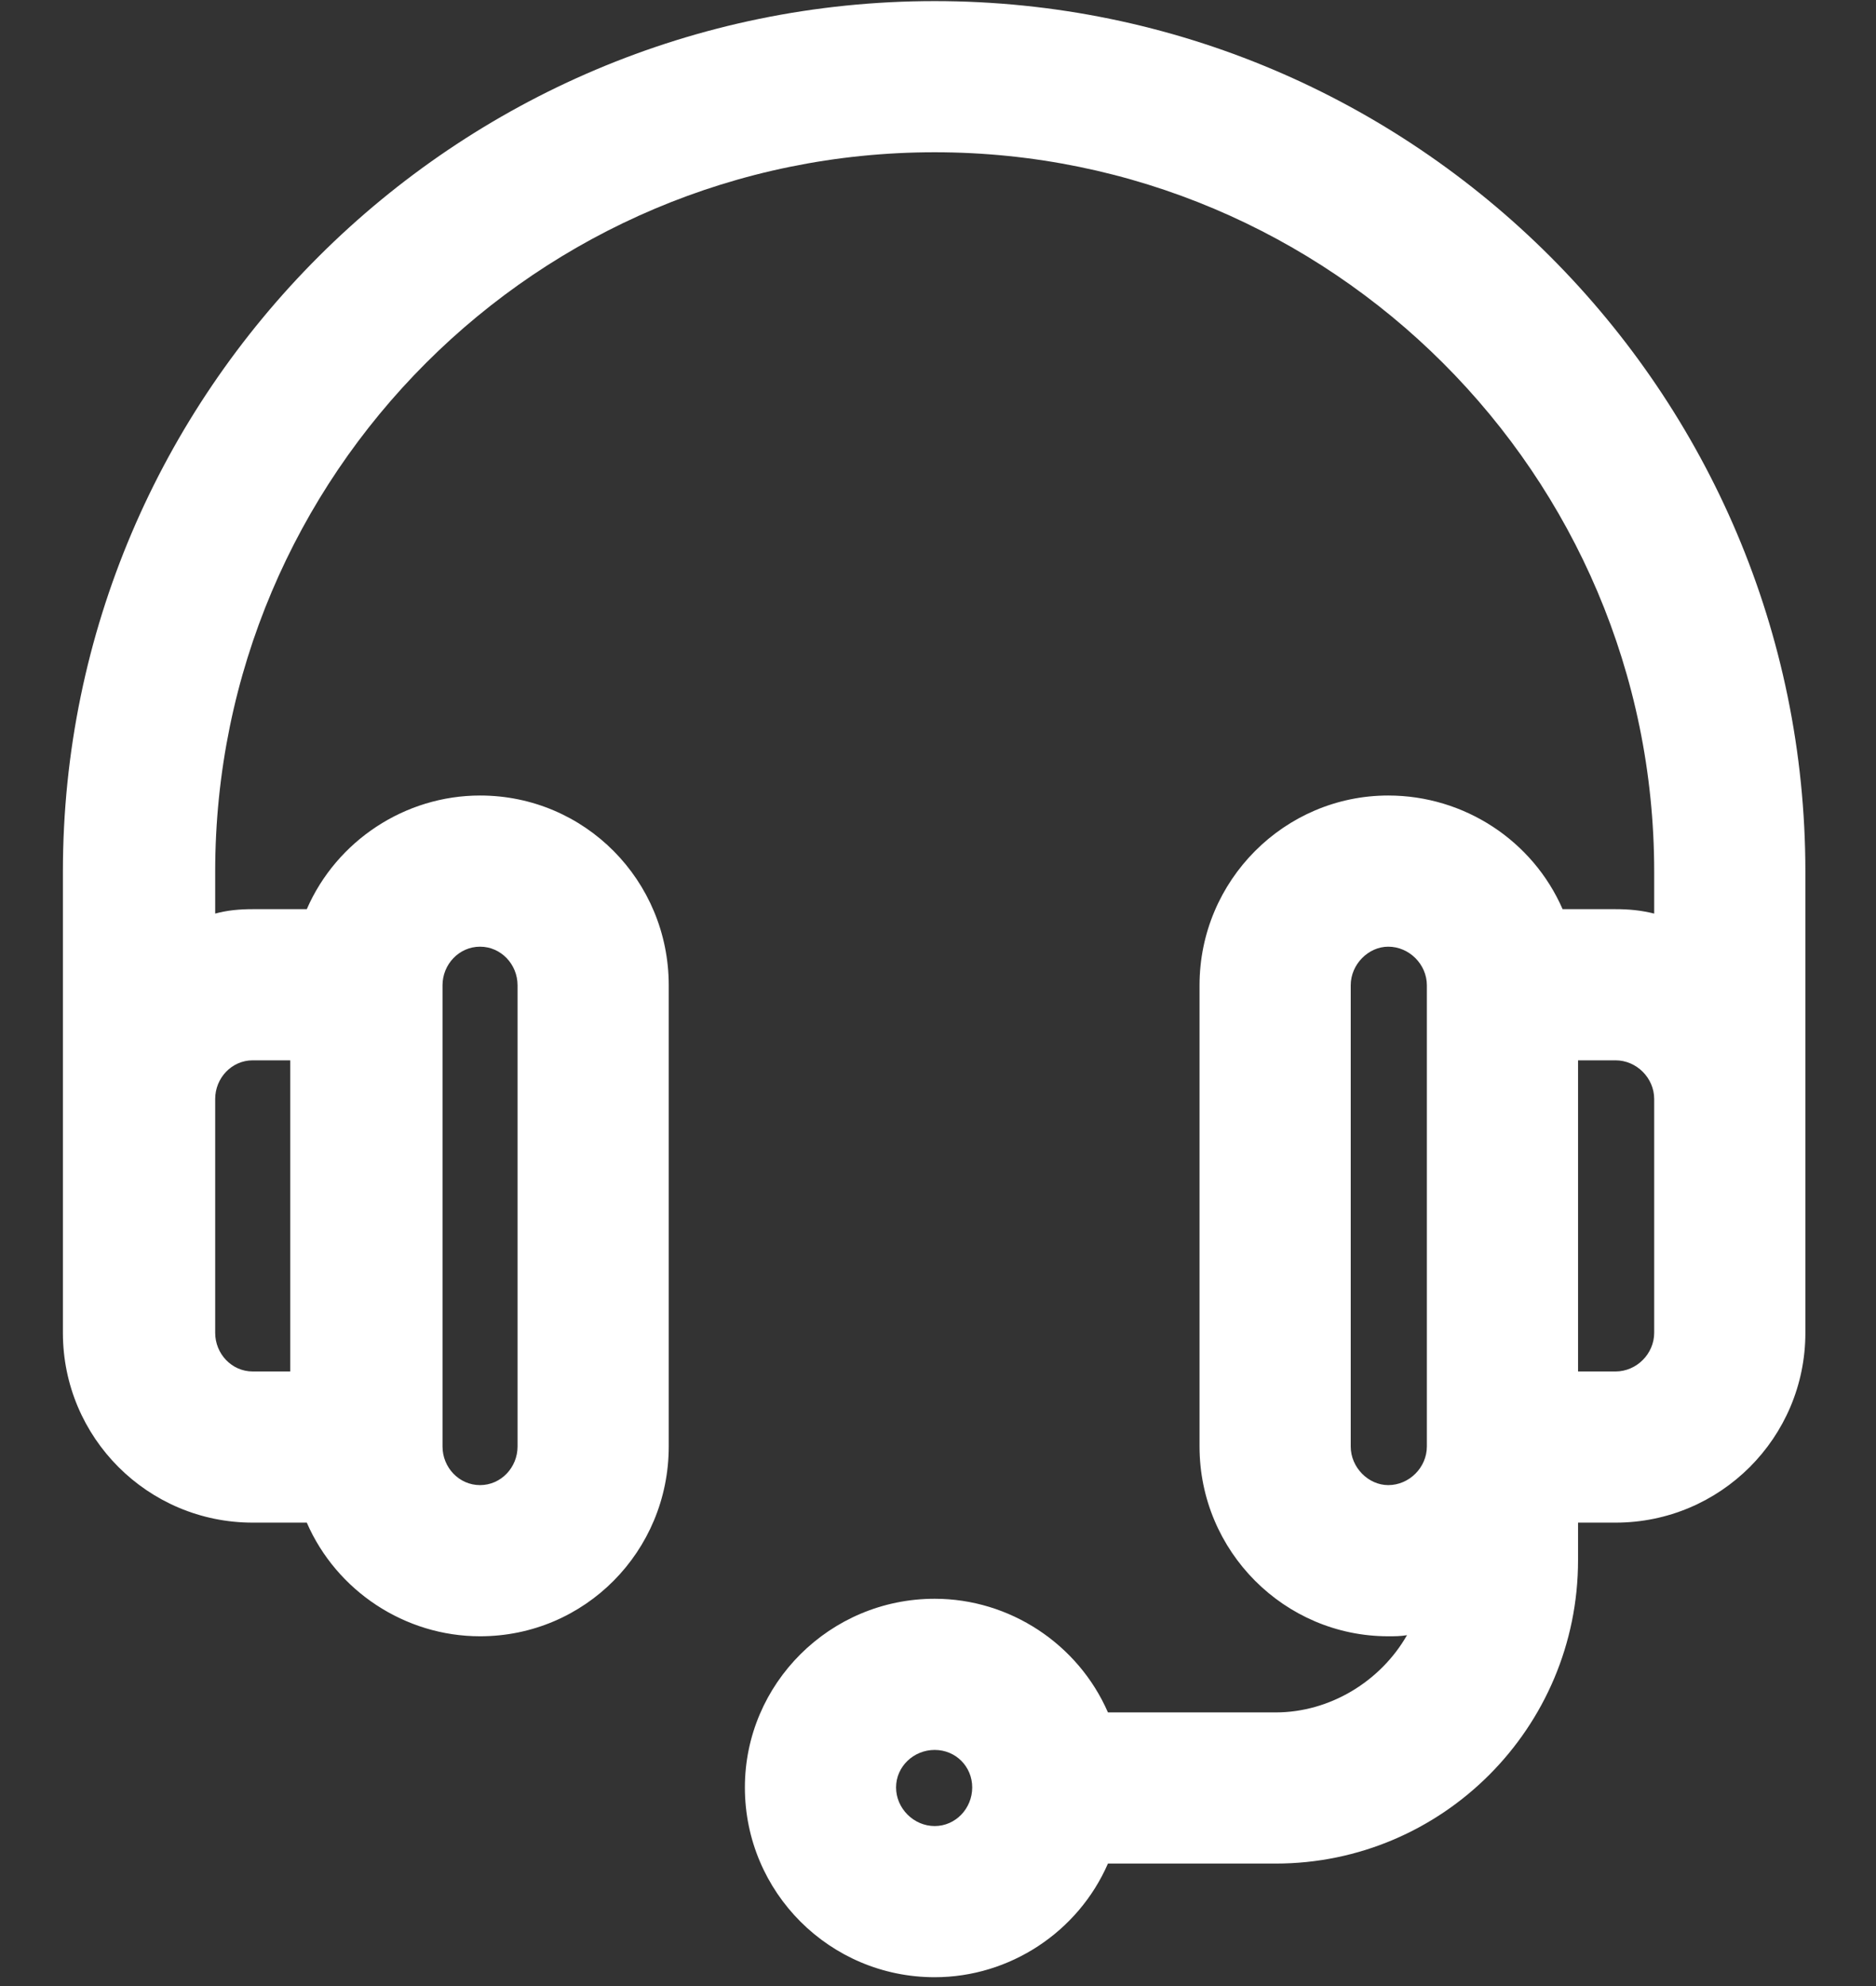 <svg xmlns="http://www.w3.org/2000/svg" viewBox="0 0 17 18" width="17" height="18">
	<rect x="0" y="0" width="17" height="18" fill="#333333" stroke="none"/>
	<style>
		tspan { white-space:pre }
		.shp0 { fill: #ffffff } 
	</style>
	<path id="Shape 12" class="shp0" d="M8.47 0.01C4.12 0.01 0.57 3.55 0.57 7.9L0.57 12.08C0.57 13.03 1.34 13.8 2.29 13.8L2.78 13.8C3.05 14.42 3.67 14.83 4.35 14.83C5.3 14.83 6.06 14.06 6.06 13.11L6.06 8.93C6.06 7.98 5.3 7.21 4.35 7.21C3.67 7.21 3.05 7.62 2.78 8.24L2.29 8.24C2.17 8.24 2.06 8.25 1.95 8.28L1.95 7.9C1.95 4.3 4.87 1.38 8.47 1.38C12.06 1.38 14.99 4.3 14.99 7.9L14.99 8.28C14.87 8.25 14.76 8.24 14.64 8.24L14.16 8.24C13.89 7.62 13.27 7.21 12.58 7.21C11.64 7.21 10.87 7.98 10.87 8.93L10.87 13.11C10.87 14.06 11.64 14.83 12.58 14.83C12.64 14.83 12.69 14.83 12.75 14.82C12.51 15.24 12.05 15.52 11.56 15.52L10.04 15.52C9.77 14.9 9.15 14.49 8.47 14.49C7.52 14.49 6.75 15.26 6.75 16.2C6.75 17.15 7.52 17.92 8.47 17.92C9.15 17.92 9.77 17.51 10.04 16.89L11.56 16.89C13.07 16.89 14.3 15.66 14.3 14.14L14.3 13.8L14.64 13.8C15.59 13.8 16.36 13.03 16.36 12.08L16.36 7.9C16.36 3.55 12.82 0.01 8.47 0.01ZM14.64 12.43L14.3 12.43L14.3 9.61L14.64 9.61C14.83 9.61 14.99 9.77 14.99 9.96L14.99 12.08C14.99 12.27 14.83 12.43 14.64 12.43ZM2.29 9.61L2.63 9.61L2.63 12.43L2.29 12.43C2.1 12.43 1.95 12.27 1.95 12.08L1.95 9.96C1.95 9.77 2.1 9.61 2.29 9.61ZM4.69 13.11C4.69 13.3 4.54 13.46 4.35 13.46C4.16 13.46 4.01 13.3 4.01 13.11L4.01 8.93C4.01 8.74 4.16 8.58 4.35 8.58C4.54 8.58 4.69 8.74 4.69 8.93L4.69 13.11ZM12.24 8.93C12.24 8.74 12.4 8.58 12.58 8.58C12.77 8.58 12.93 8.74 12.93 8.93L12.93 13.11C12.93 13.3 12.77 13.46 12.58 13.46C12.4 13.46 12.24 13.3 12.24 13.11L12.24 8.93ZM8.47 15.86C8.66 15.86 8.81 16.01 8.81 16.2C8.81 16.39 8.66 16.55 8.47 16.55C8.28 16.55 8.12 16.39 8.12 16.2C8.12 16.01 8.28 15.86 8.47 15.86Z" />
</svg>